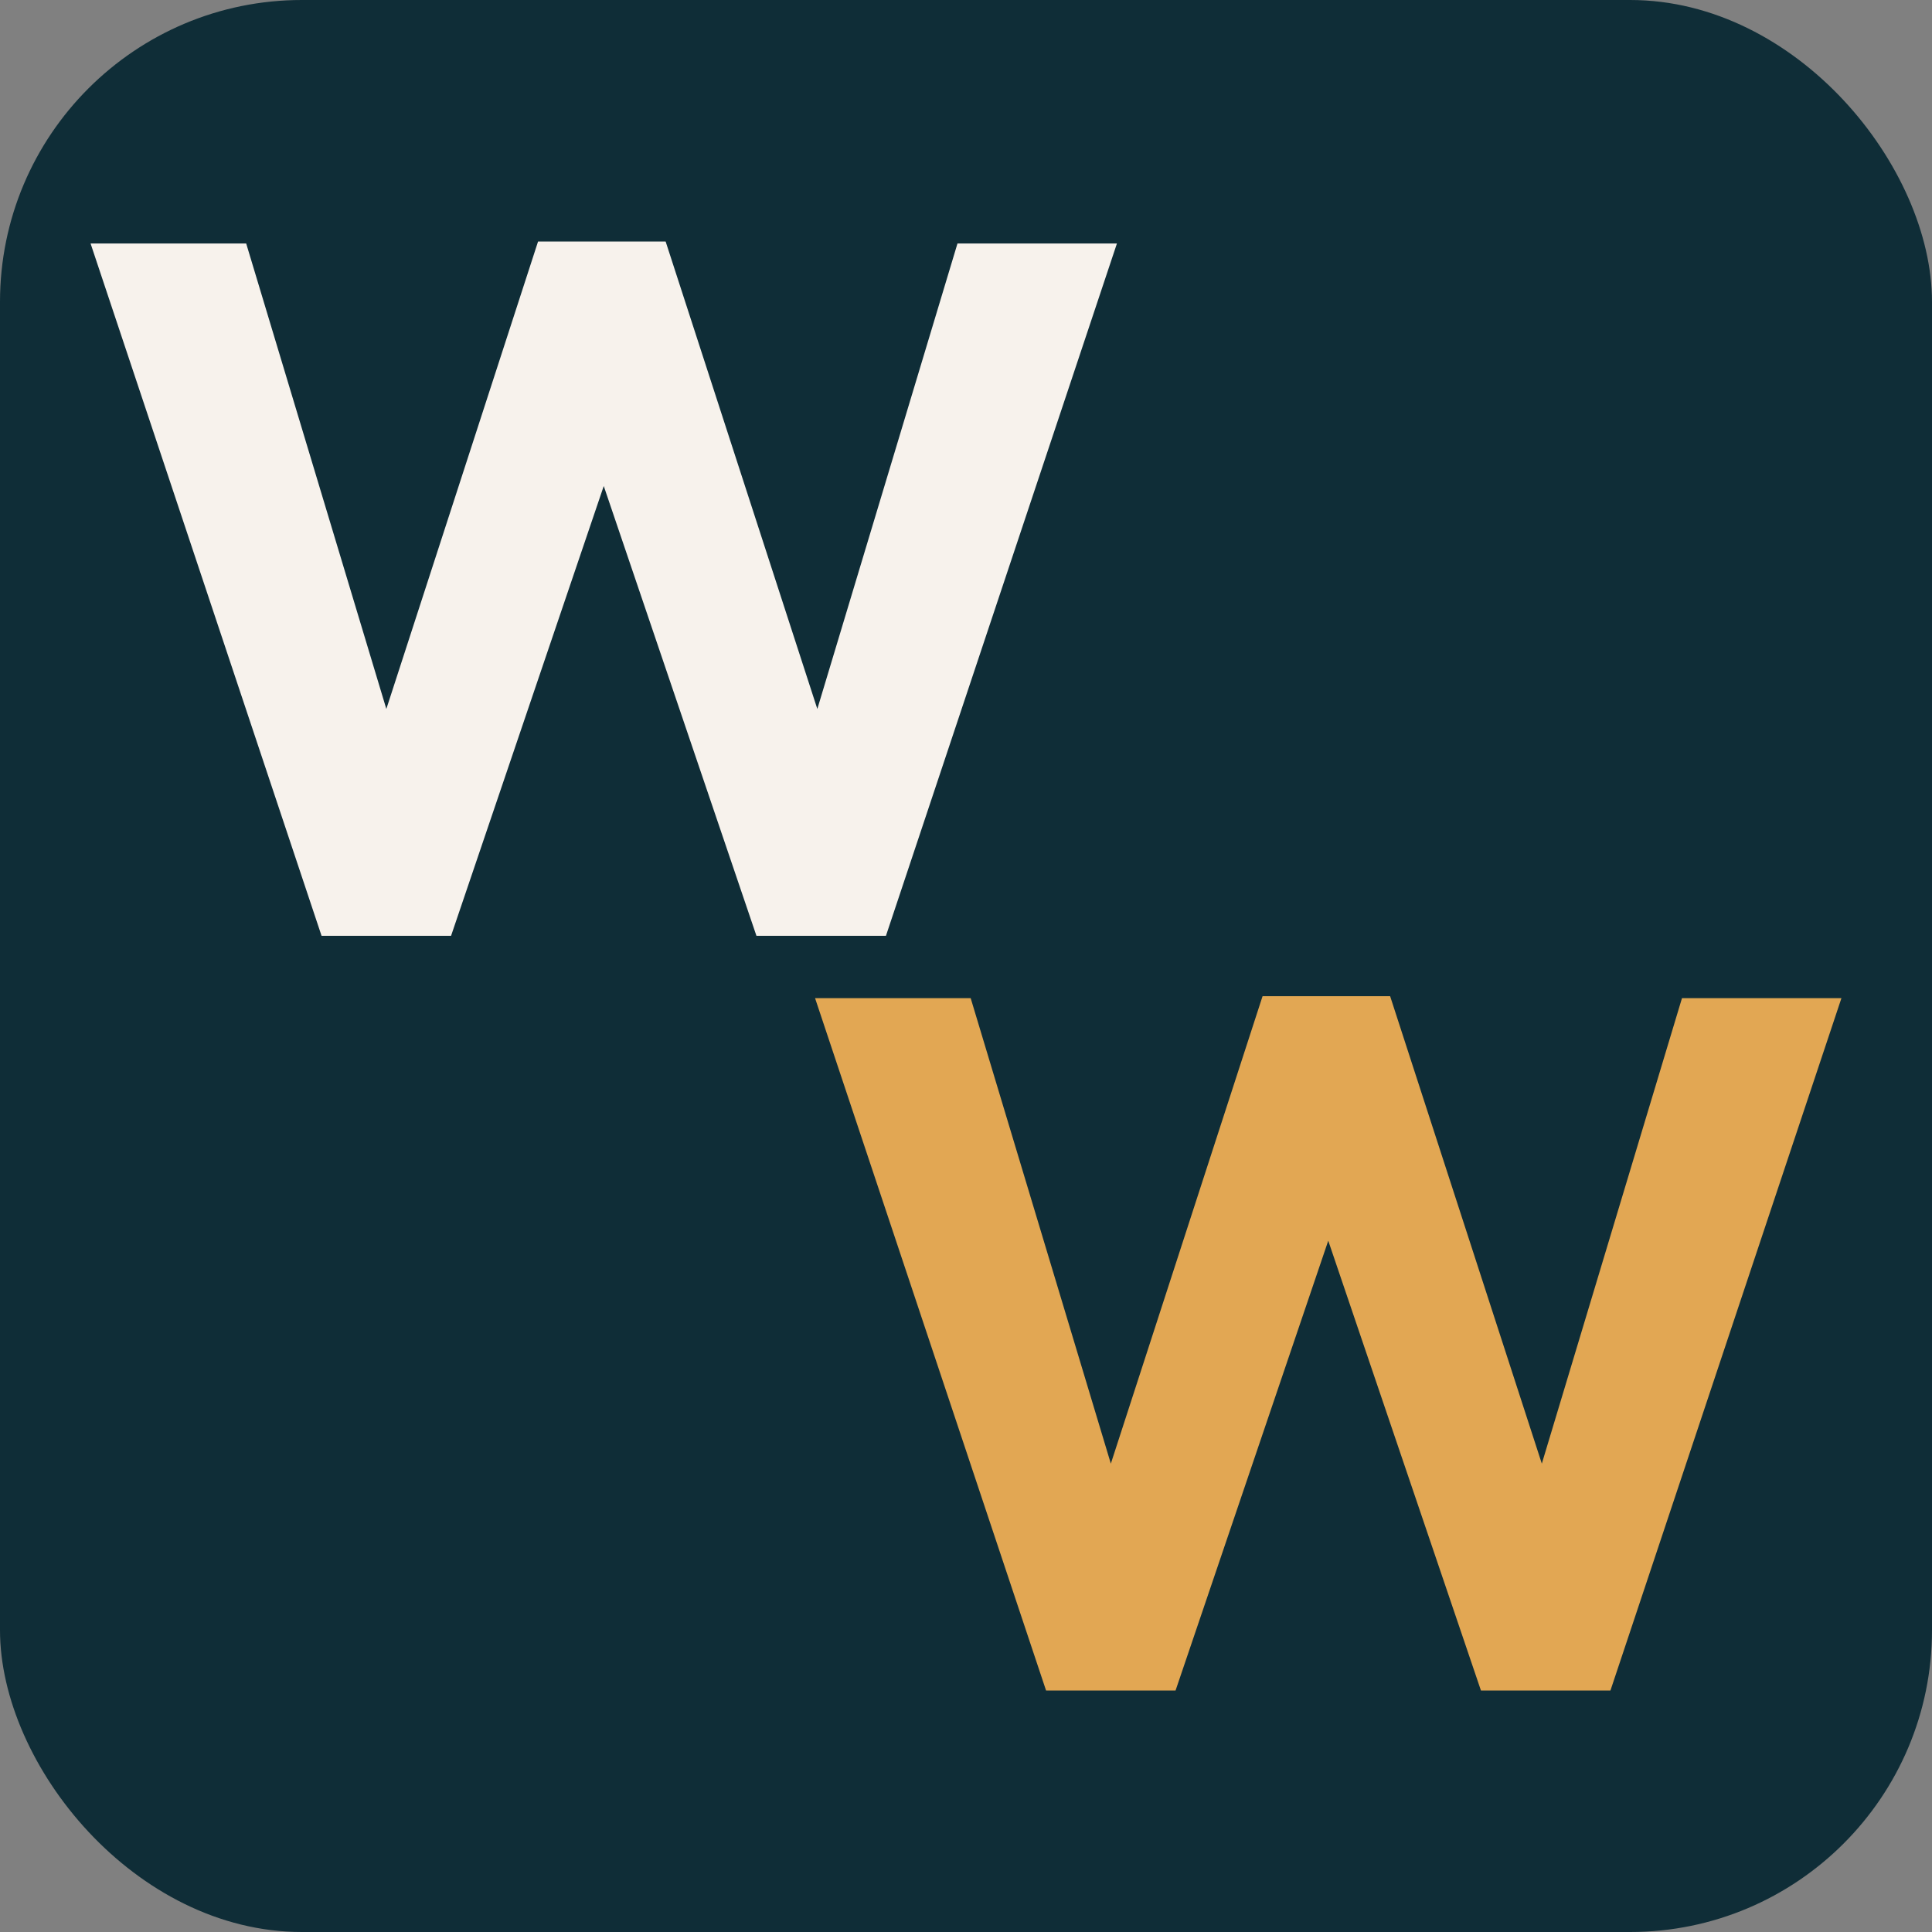 <svg xmlns="http://www.w3.org/2000/svg" width="64" height="64" fill="none"><rect width="100%" height="100%" fill="#808080" stroke="none"/><g clip-path="url(#a)"><rect width="64" height="64" fill="#0F2D37" rx="10"/><path fill="#F7F2EC" d="M37 8.065h-5.282l-4.643 15.42L22.05 8h-4.226l-5.026 15.485-4.643-15.42H3L10.652 31h4.29L20 16.1 25.058 31h4.29L37 8.065Z"/><path fill="#E2A753" d="M61 33.065h-5.282l-4.643 15.42L46.05 33h-4.226l-5.026 15.485-4.643-15.42H27L34.652 56h4.29L44 41.1 49.058 56h4.29L61 33.065Z"/></g><defs><clipPath id="a"><rect width="64" height="64" fill="#fff" rx="10"/></clipPath></defs></svg>